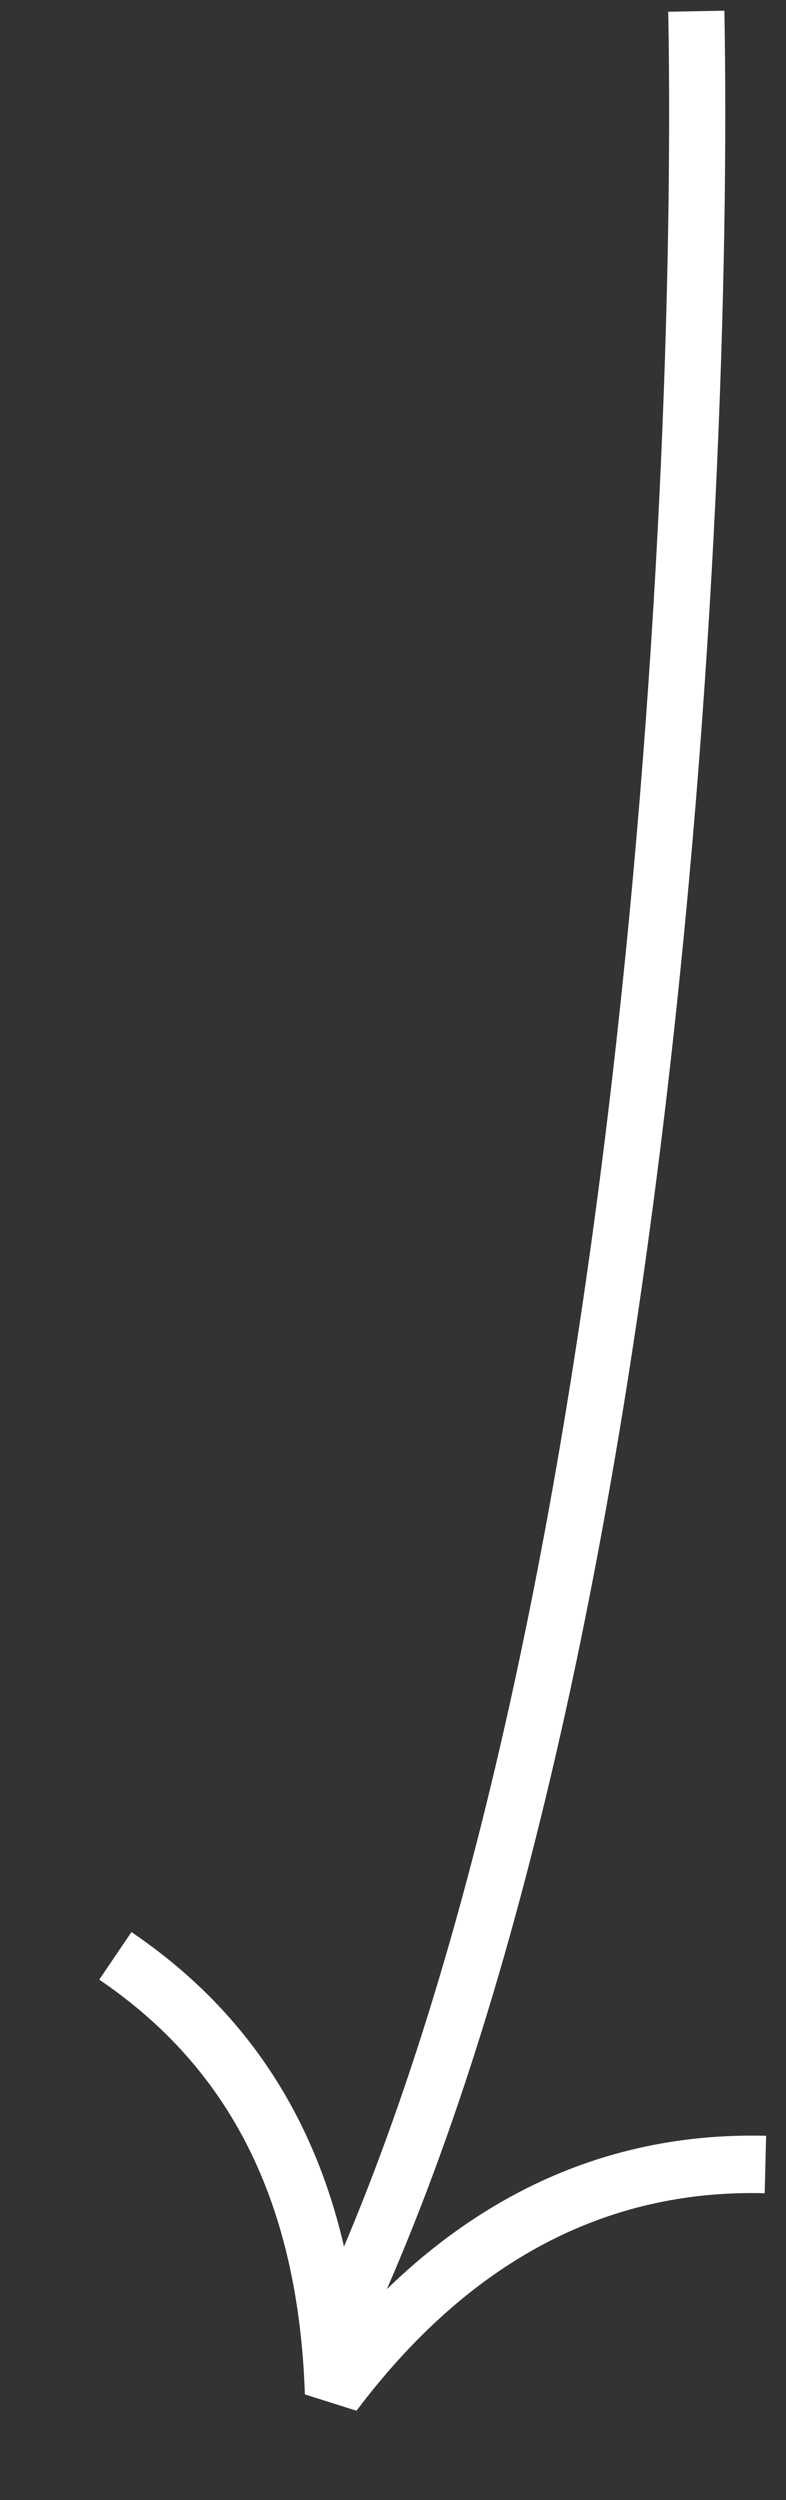<?xml version="1.0" encoding="UTF-8"?> <svg xmlns="http://www.w3.org/2000/svg" width="28" height="89" viewBox="0 0 28 89" fill="none"><rect x="0" y="0" width="28" height="89" fill="#333333" stroke="none"/><path d="M24.805 0.399C25.138 18.399 23.005 60.199 11.805 83.399" stroke="white" stroke-width="2"></path><path d="M4.109 69.625C9.096 73.004 11.645 78.112 11.883 85.202C16.075 79.638 21.244 76.9 27.266 77.052" stroke="white" stroke-width="2.045" stroke-miterlimit="10" stroke-linejoin="bevel"></path></svg> 